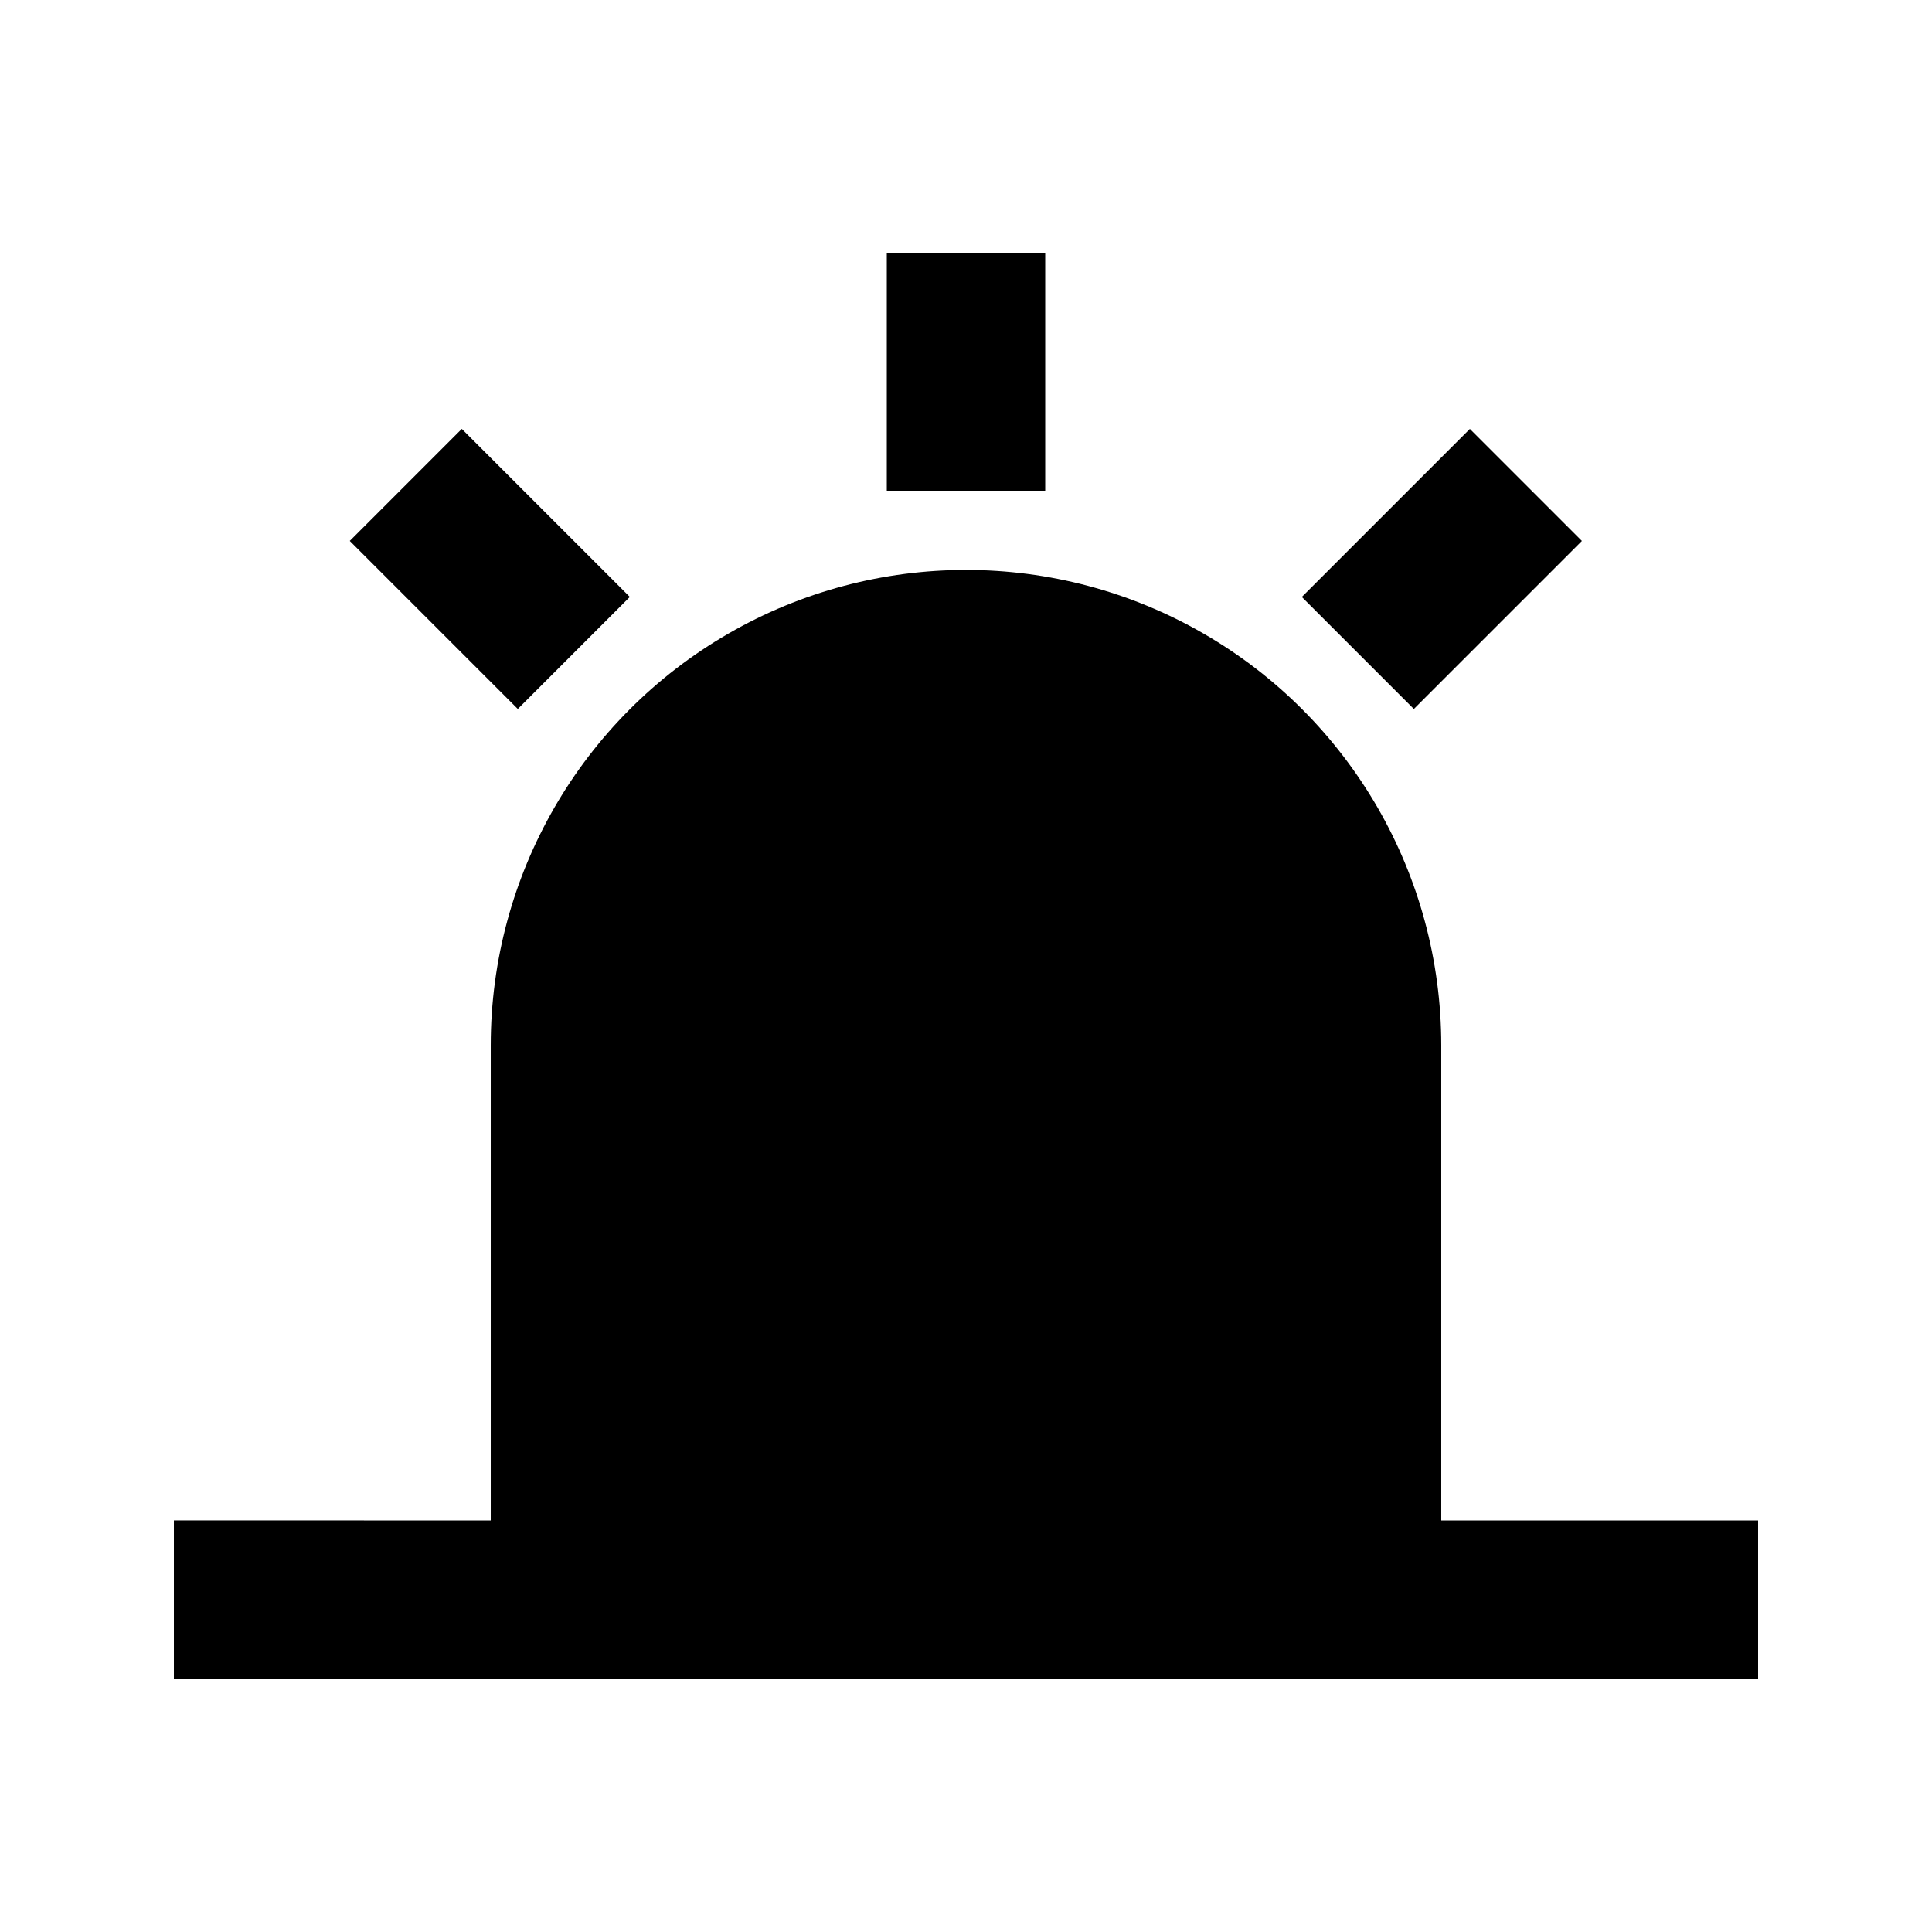 <?xml version="1.0" encoding="UTF-8"?>
<!-- Uploaded to: ICON Repo, www.svgrepo.com, Generator: ICON Repo Mixer Tools -->
<svg fill="#000000" width="800px" height="800px" version="1.1" viewBox="144 144 512 512" xmlns="http://www.w3.org/2000/svg">
 <g>
  <path d="m525.95 588.93h83.969v-41.984h-83.969v-125.95c0-45-24.004-86.582-62.973-109.08-38.973-22.5-86.984-22.5-125.95 0-38.973 22.496-62.977 64.078-62.977 109.08v125.95l-83.969-0.004v41.984z"/>
  <path d="m379.01 211.07h41.984v62.977h-41.984z"/>
  <path d="m236.69 287.35 29.688-29.688 44.531 44.531-29.688 29.688z"/>
  <path d="m489 302.2 44.531-44.531 29.688 29.688-44.531 44.531z"/>
 </g>
</svg>